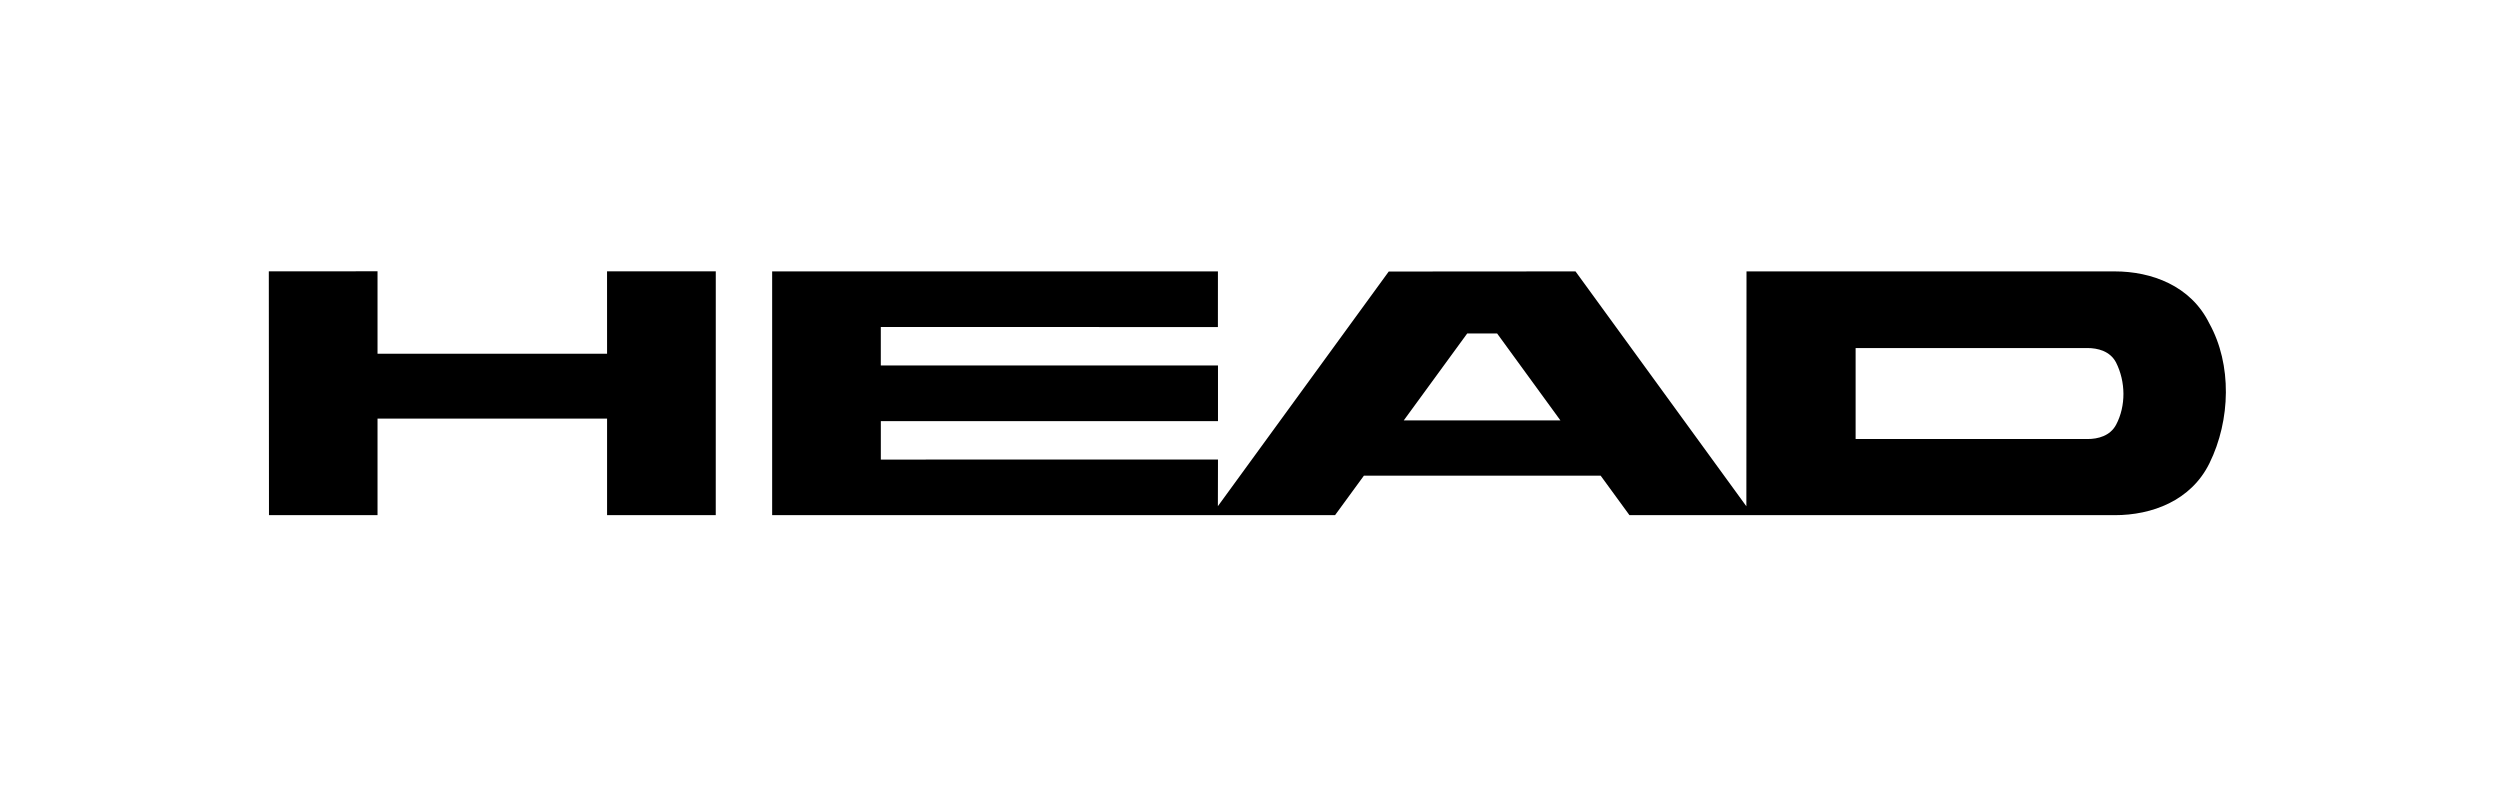 <svg width="93" height="30" viewBox="0 0 93 30" fill="none" xmlns="http://www.w3.org/2000/svg">
<g clip-path="url(#clip0_5117_11761)">
<path d="M14.044 13.158H22.583L22.582 10.094H26.627L26.626 19.164H22.583V15.573H14.044V19.164H10.006L10 10.094L14.044 10.092V13.158Z" fill="black"/>
<path d="M82.186 12.031C81.496 10.626 80.035 10.096 78.667 10.096H64.97L64.965 18.834L58.609 10.096L51.661 10.101L45.305 18.83L45.309 17.095L32.767 17.096V15.665H45.309V13.595L32.766 13.595V12.165L45.306 12.166L45.307 10.096H28.724V19.163L49.664 19.164L50.738 17.694H59.544L60.616 19.164L78.675 19.164C80.043 19.164 81.504 18.634 82.193 17.23C82.98 15.63 83.034 13.555 82.186 12.031ZM52.22 15.639L54.581 12.404H55.692L58.047 15.638L52.22 15.639ZM78.721 15.796C78.499 16.217 78.045 16.333 77.652 16.332H69.029V12.947H77.645C78.04 12.946 78.495 13.062 78.716 13.483C79.08 14.206 79.086 15.101 78.721 15.796Z" fill="black"/>
</g>
<defs>
<clipPath id="clip0_5117_11761">
<rect width="73" height="9.815" fill="white" transform="translate(10 10.093)"/>
</clipPath>
</defs>
</svg>

